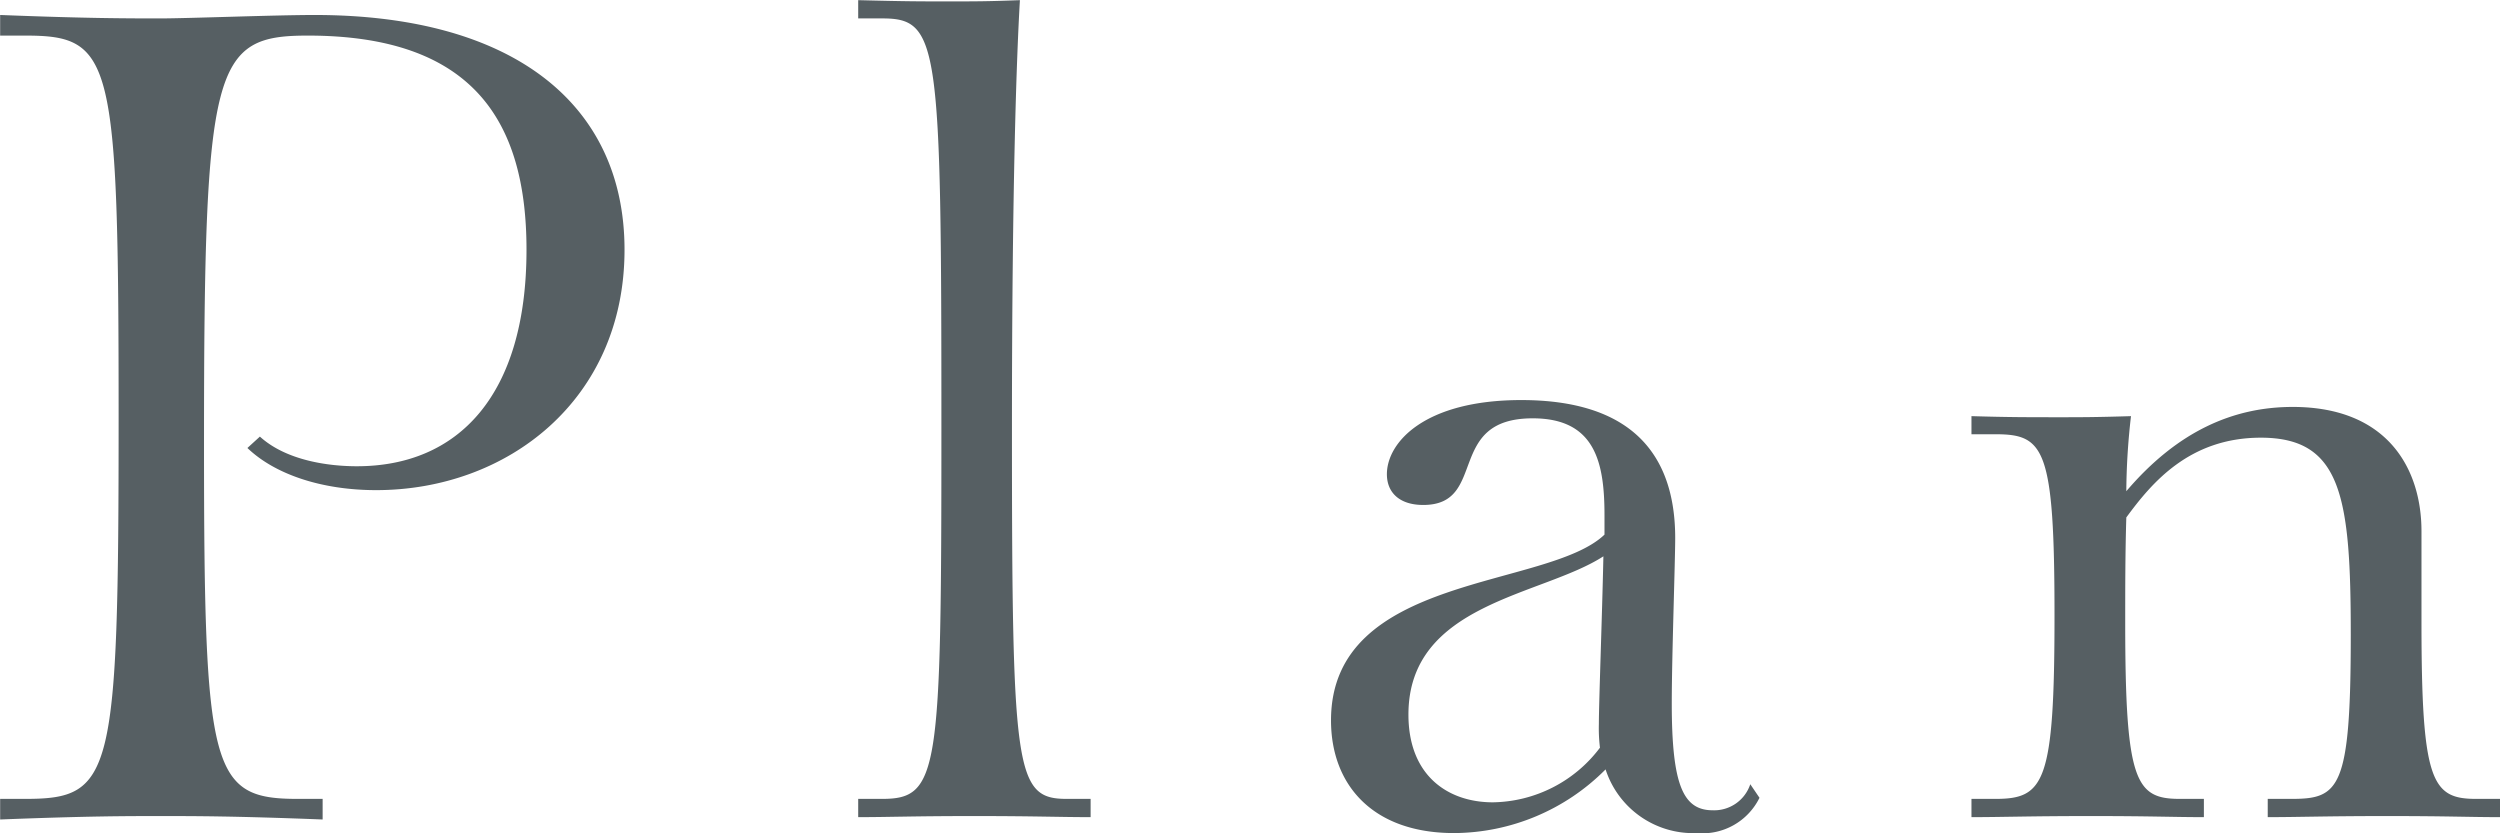 <svg xmlns="http://www.w3.org/2000/svg" width="160.16" height="53.38" viewBox="0 0 160.16 53.38">
  <defs>
    <style>
      .cls-1 {
        fill: #565f63;
        fill-rule: evenodd;
      }
    </style>
  </defs>
  <path id="text_plan.svg" class="cls-1" d="M1165.73,5698.02h-1.61c-5.55,0-5.99-1.75-5.99-22.77,0-24.31.59-26.13,6.65-26.13,10.51,0,14.01,5.4,14.01,13.72,0,9.34-4.38,13.87-10.87,13.87-1.83,0-4.53-.37-6.21-1.9l-0.8.73c1.75,1.68,4.74,2.7,8.25,2.7,8.39,0,15.91-5.77,15.91-15.4,0-9.34-7.15-15.04-19.86-15.04-2.48,0-8.17.22-9.85,0.22-2.12,0-4.67,0-10.29-.22v1.32h1.6c5.62,0,5.99,1.38,5.99,24.45s-0.37,24.45-5.99,24.45h-1.6v1.32c5.62-.22,8.17-0.22,10.29-0.22s4.74,0,10.37.22v-1.32Zm49.2,0h-1.53c-3.29,0-3.51-1.67-3.51-23.72,0-15.33.29-23.72,0.51-27.45-2.04.08-2.92,0.08-4.6,0.08-1.75,0-2.7,0-5.76-.08v1.17h1.53c3.65,0,3.8,1.53,3.8,26.28,0,22.05-.15,23.72-3.8,23.72h-1.53v1.17c1.97,0,3.5-.07,7.44-0.07s5.48,0.07,7.45.07v-1.17Zm42.26-.94a2.435,2.435,0,0,1-2.4,1.67c-1.9,0-2.63-1.6-2.63-6.86,0-2.92.22-9.12,0.22-10.58,0-5.48-2.92-8.84-9.86-8.84-6.2,0-8.61,2.71-8.61,4.75,0,1.17.8,1.97,2.33,1.97,4.16,0,1.39-5.55,7.01-5.55,4.02,0,4.6,2.85,4.6,6.21v1.24c-3.65,3.5-17.52,2.48-17.52,11.9,0,4.16,2.7,7.22,7.88,7.22a13.775,13.775,0,0,0,9.71-4.08,5.9,5.9,0,0,0,5.84,4.08,4.075,4.075,0,0,0,4.02-2.26Zm-9.41-14.6c-0.08,3.79-.29,9.41-0.29,10.73a10.213,10.213,0,0,0,.07,1.53,8.743,8.743,0,0,1-6.86,3.5c-2.85,0-5.41-1.68-5.41-5.62C1235.29,5685.47,1243.84,5685.03,1247.78,5682.48Zm57.45,15.54h-1.54c-2.84,0-3.5-1.09-3.5-11.31v-5.84c0-3.94-2.12-7.96-8.25-7.96-3.79,0-7.37,1.54-10.66,5.4a43.716,43.716,0,0,1,.3-4.81c-2.27.07-3.29,0.07-4.46,0.07-2.19,0-3.36,0-5.76-.07v1.16h1.53c3.14,0,3.79.88,3.79,11.61s-0.65,11.75-3.79,11.75h-1.53v1.17c1.97,0,3.72-.07,7.66-0.07s5.26,0.07,7.23.07v-1.17h-1.54c-2.84,0-3.5-1.09-3.5-11.31,0-2.12,0-4.38.07-6.72,1.61-2.19,4.02-5.11,8.62-5.11,5.18,0,5.76,3.8,5.76,12.63,0,9.86-.73,10.51-3.79,10.51h-1.53v1.17c1.97,0,3.72-.07,7.66-0.07s5.26,0.07,7.23.07v-1.17Z" transform="translate(-1145.06 -5646.84)"/>
</svg>
